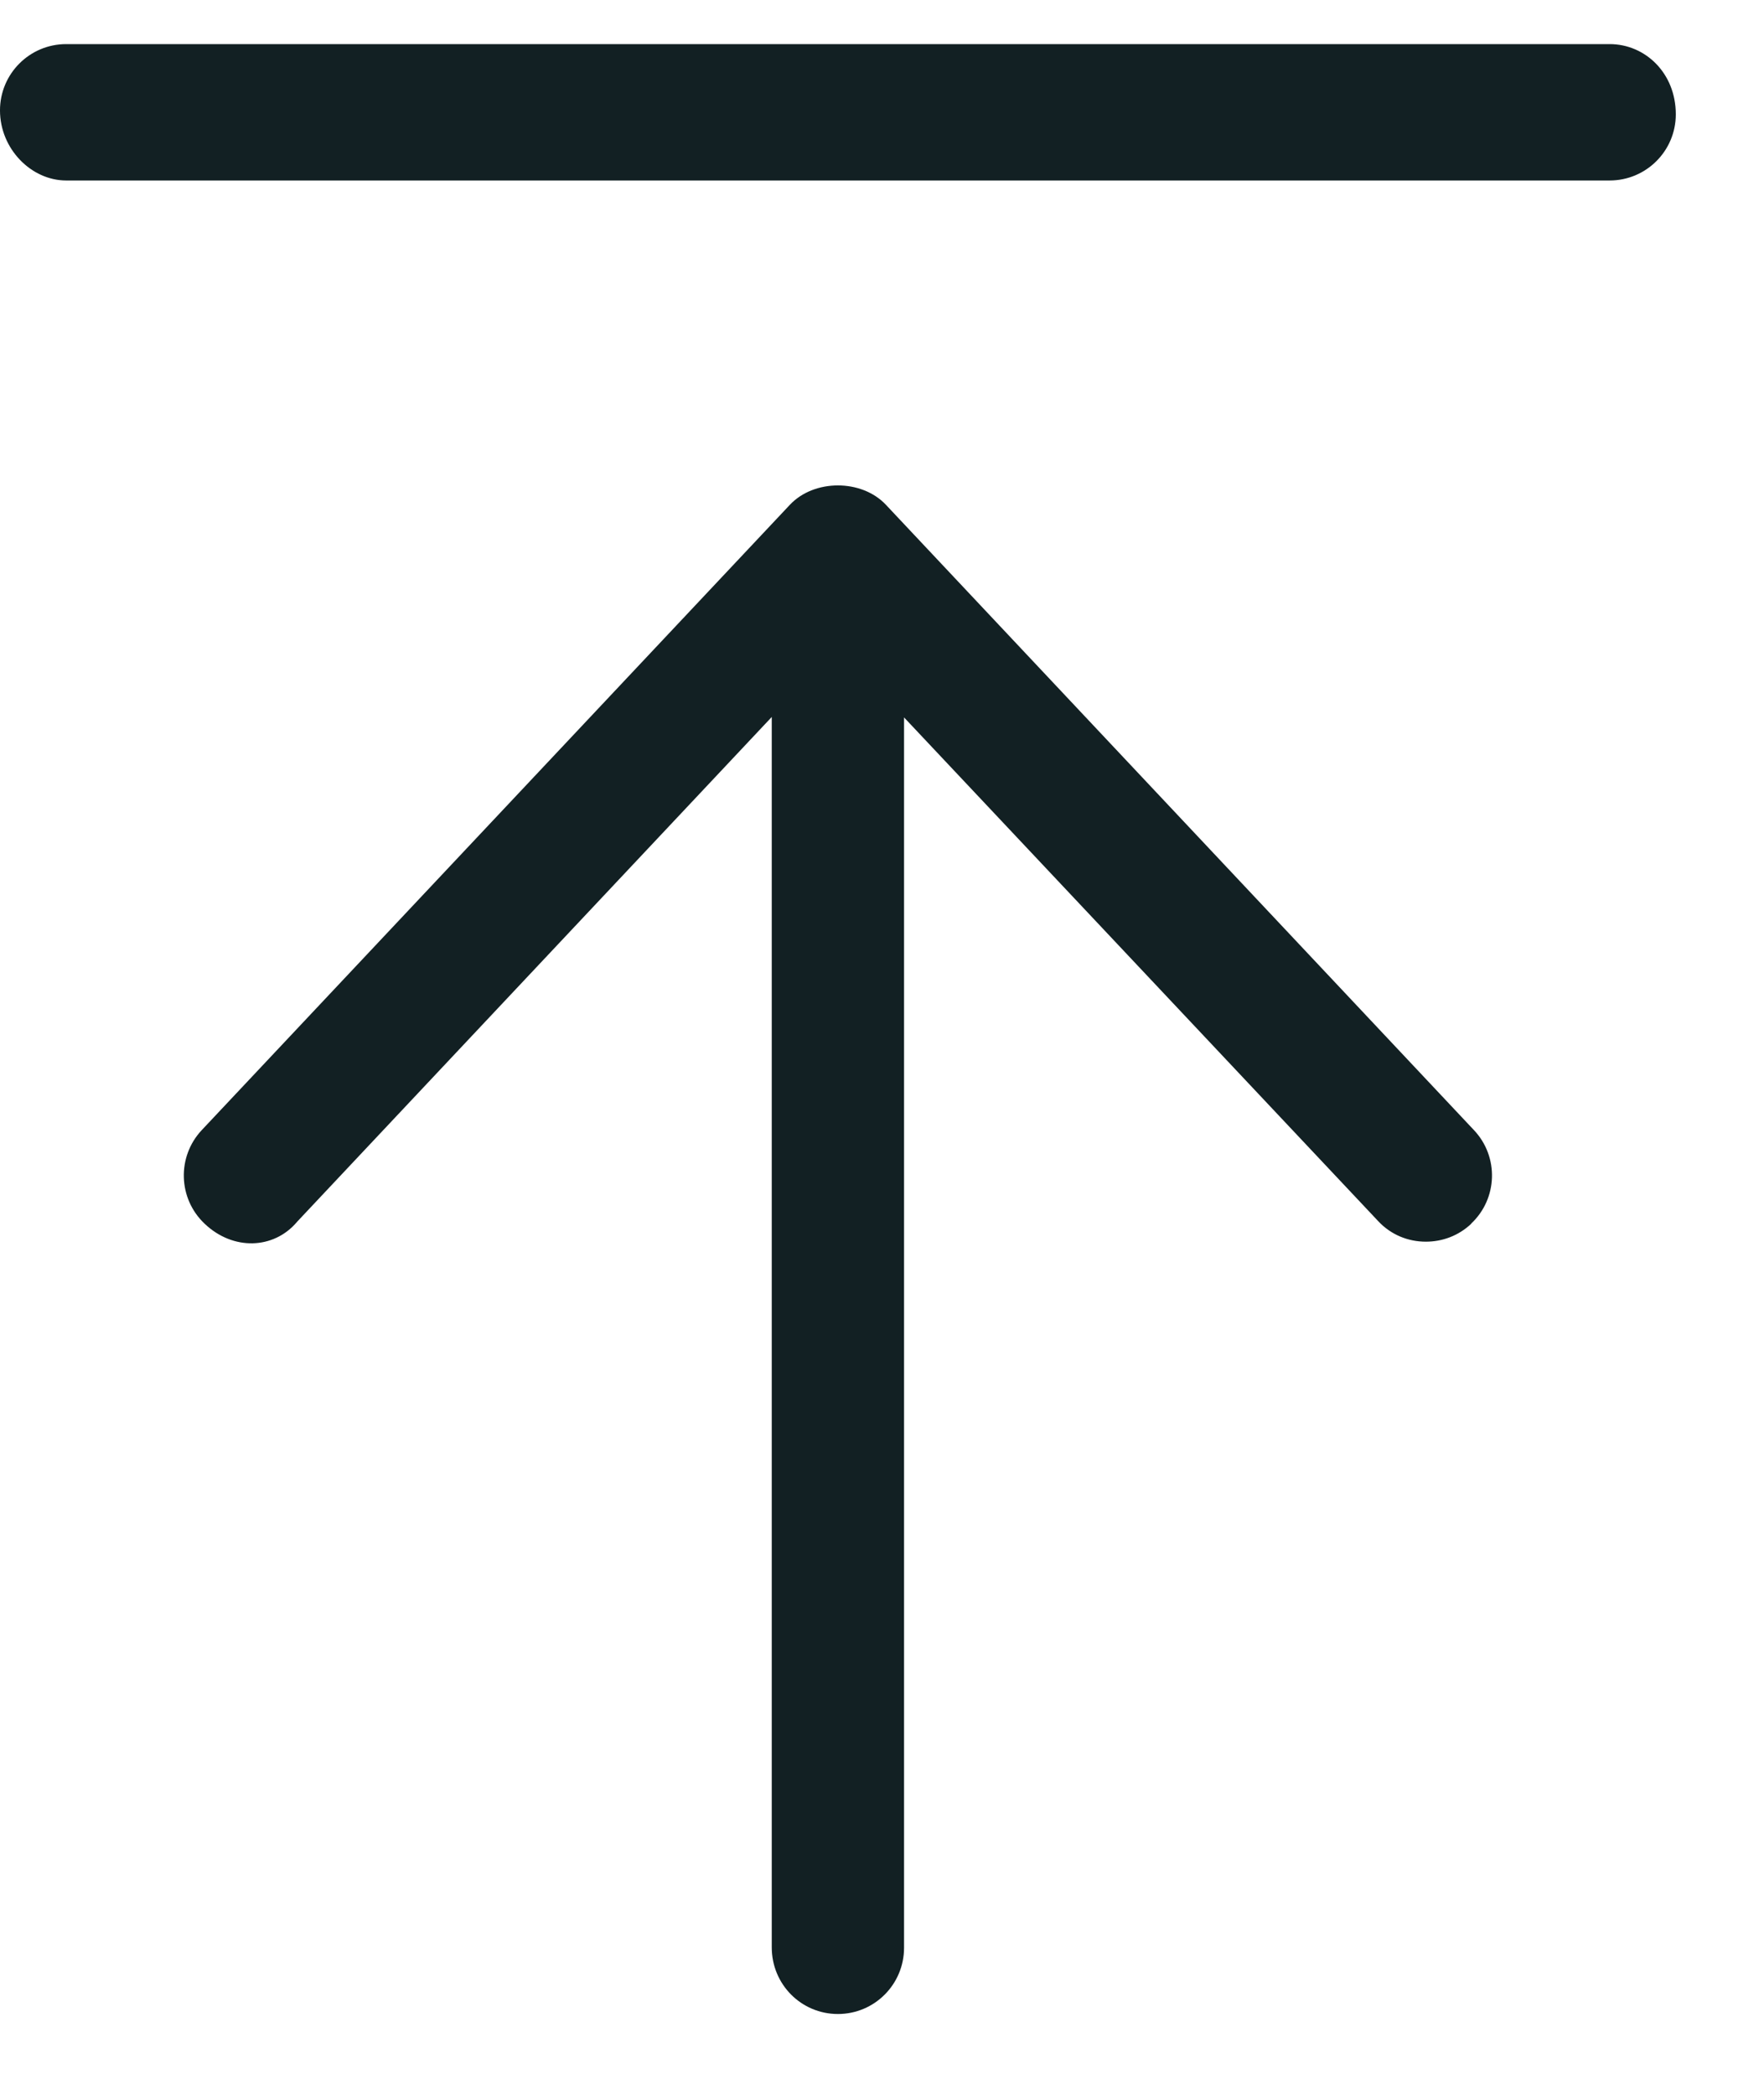 <svg width="16" height="19" viewBox="0 0 16 19" fill="none" xmlns="http://www.w3.org/2000/svg">
<path fill-rule="evenodd" clip-rule="evenodd" d="M2.698 11.078L7 6.503L7 17.662C7 17.999 7.268 18.267 7.6 18.267C7.932 18.267 8.2 17.998 8.2 17.666L8.2 6.507L12.499 11.074C12.616 11.2 12.772 11.262 12.933 11.262C13.082 11.262 13.228 11.209 13.344 11.1L13.344 11.098C13.585 10.872 13.597 10.492 13.37 10.251L8.036 4.579C7.816 4.344 7.384 4.344 7.164 4.579L7.163 4.58L1.83 10.25C1.603 10.492 1.615 10.872 1.856 11.099L1.857 11.1C2.114 11.344 2.481 11.332 2.692 11.085L2.698 11.078ZM14.6 1.637C14.931 1.637 15.2 1.369 15.2 1.037C15.2 0.661 14.921 0.4 14.6 0.4L0.6 0.4C0.269 0.4 -5.11295e-05 0.669 -5.11005e-05 1.001C-5.10698e-05 1.352 0.285 1.637 0.6 1.637L14.6 1.637Z" fill="#122023"/>
</svg>
